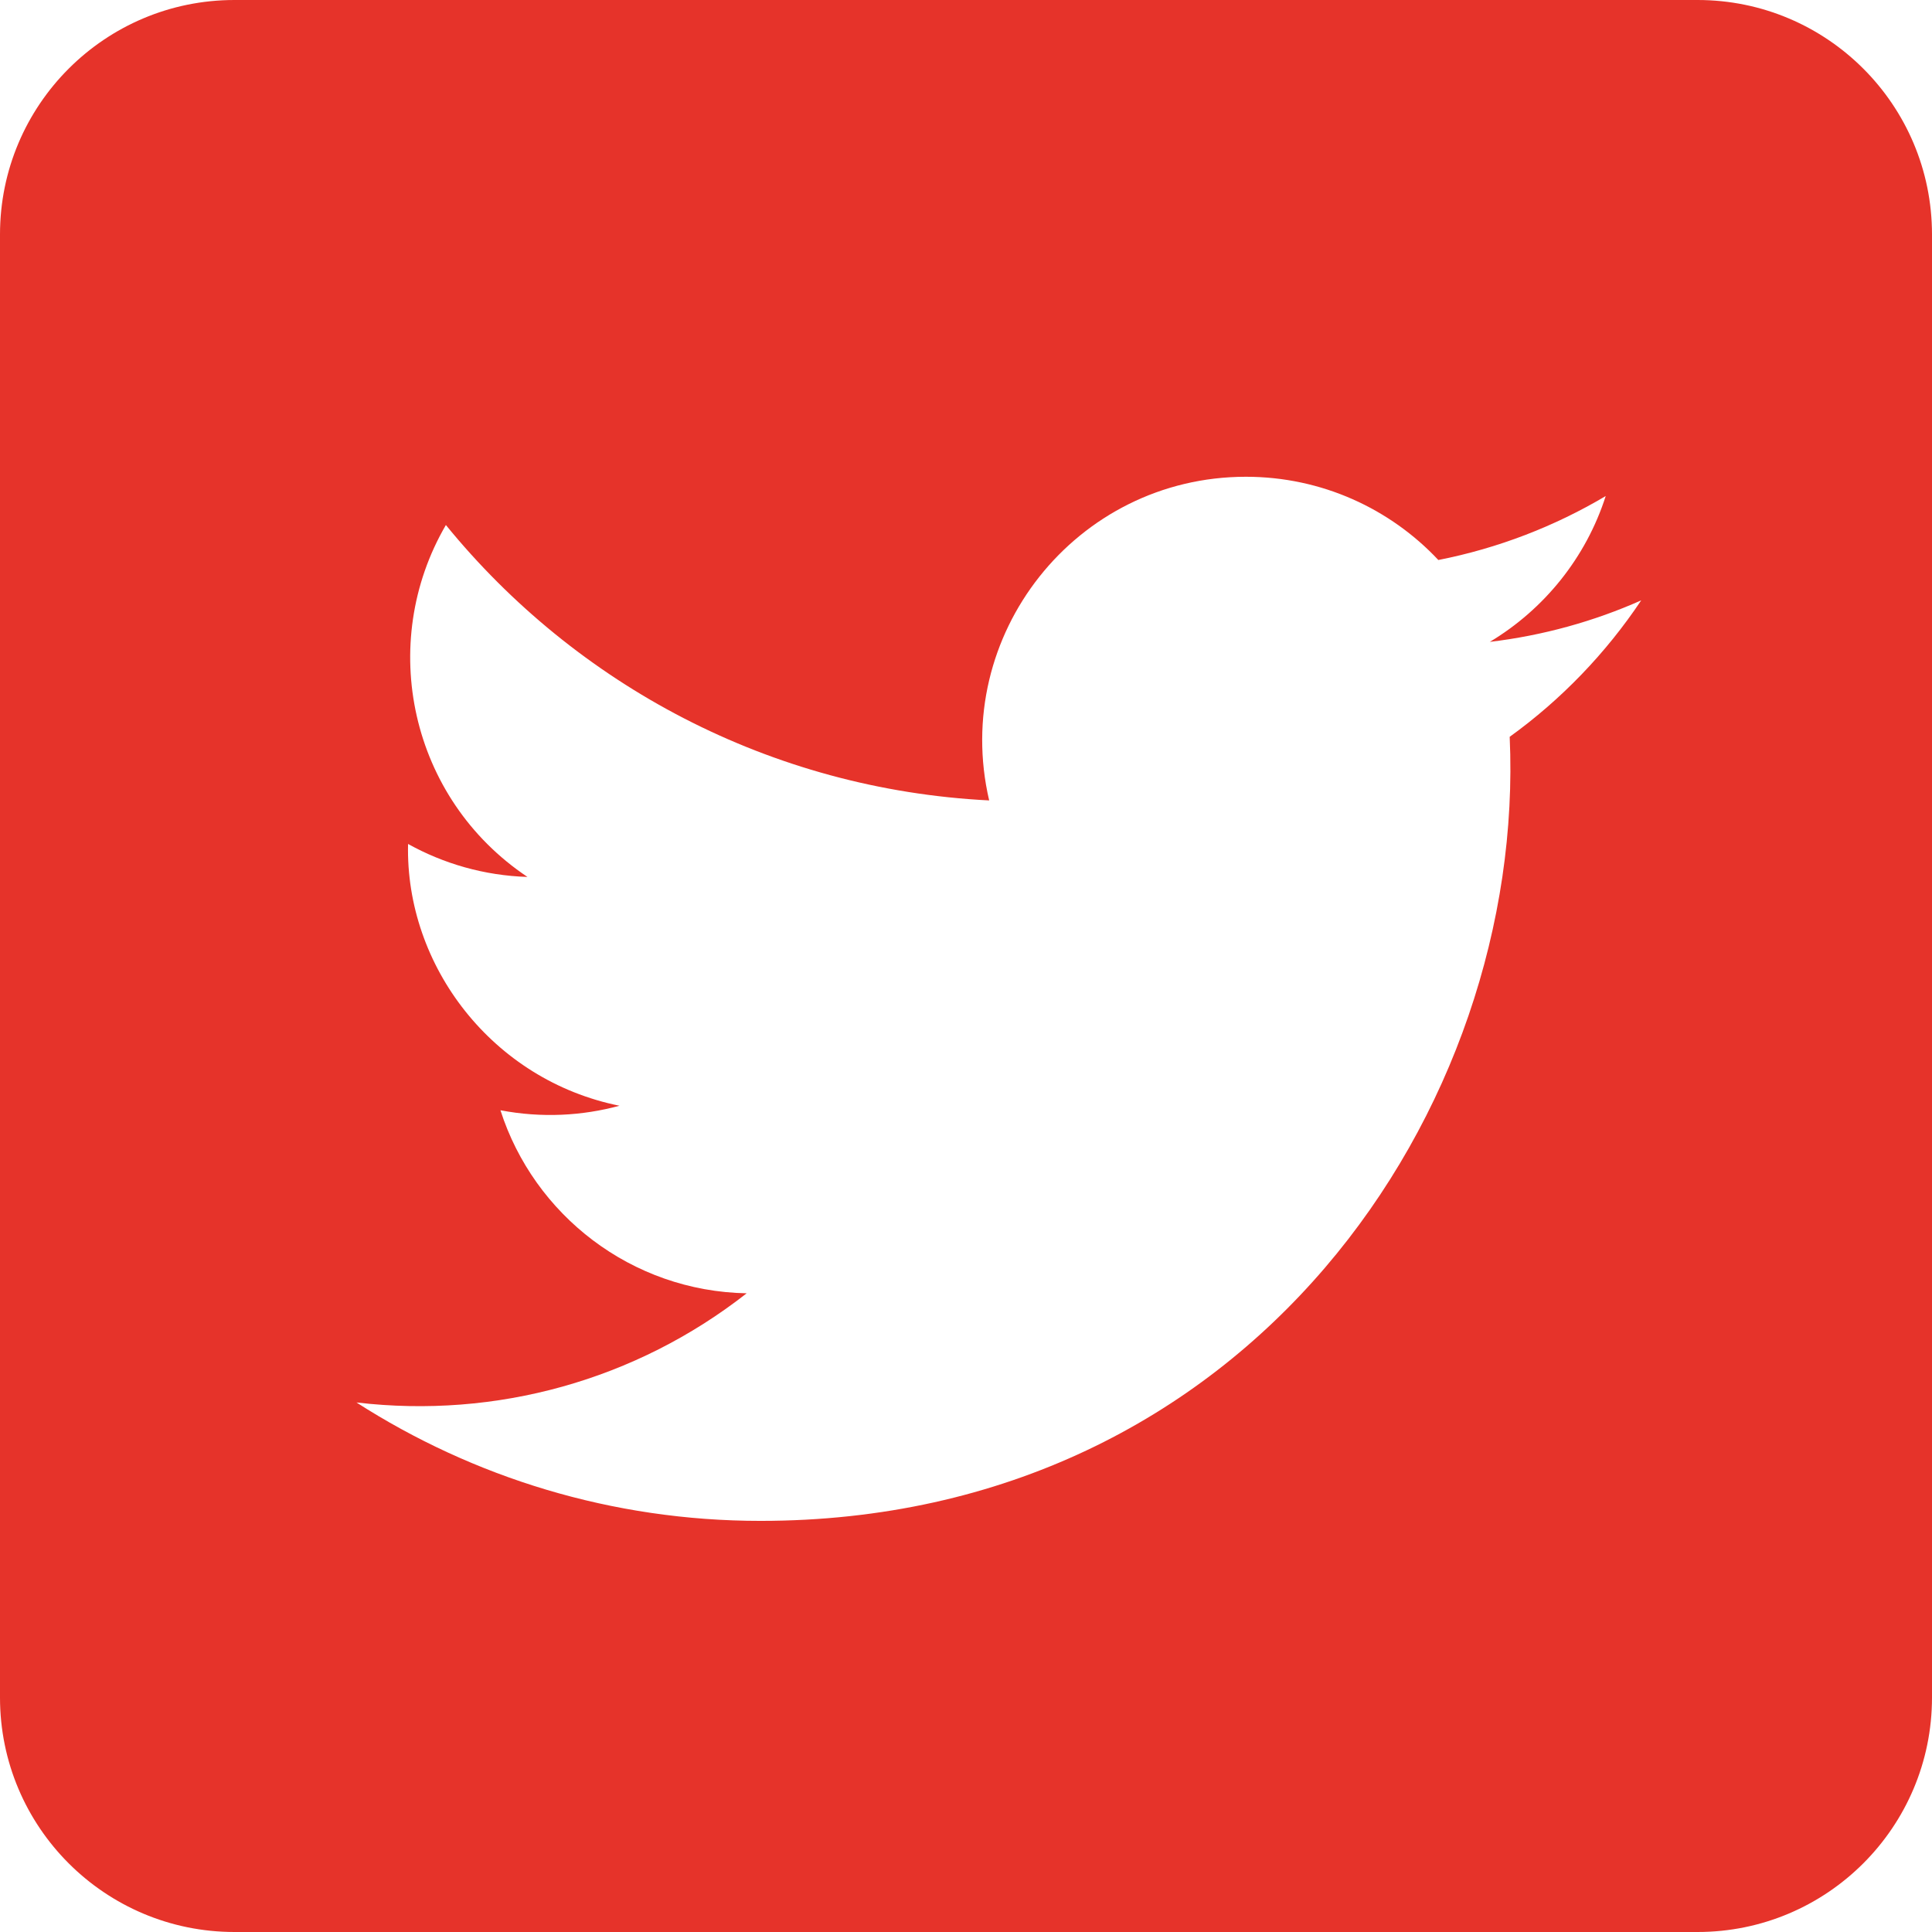 <svg xmlns="http://www.w3.org/2000/svg" width="412" height="412" viewBox="50 50 412 412" enable-background="new 50 50 412 412"><path fill="#E6332A" d="M412 50H100c-27.613 0-50 22.386-50 50v312c0 27.613 22.387 50 50 50h312c27.614 0 50-22.387 50-50V100c0-27.614-22.386-50-50-50zm-40.058 157.125c3.553 79.06-55.408 167.203-159.77 167.203-31.74 0-61.288-9.306-86.163-25.253 29.82 3.515 59.586-4.76 83.218-23.278-24.597-.453-45.356-16.703-52.508-39.035 8.808 1.684 17.473 1.19 25.383-.962-27.03-5.434-45.692-29.784-45.083-55.826 7.577 4.21 16.245 6.74 25.46 7.032-25.034-16.73-32.12-49.786-17.396-75.045 27.724 34.007 69.144 56.386 115.857 58.73-8.198-35.16 18.475-69.02 54.756-69.02 16.168 0 30.776 6.826 41.03 17.75 12.803-2.52 24.832-7.197 35.693-13.64-4.198 13.127-13.11 24.143-24.717 31.1 11.37-1.357 22.204-4.38 32.284-8.852-7.533 11.273-17.06 21.173-28.045 29.097z"/></svg>